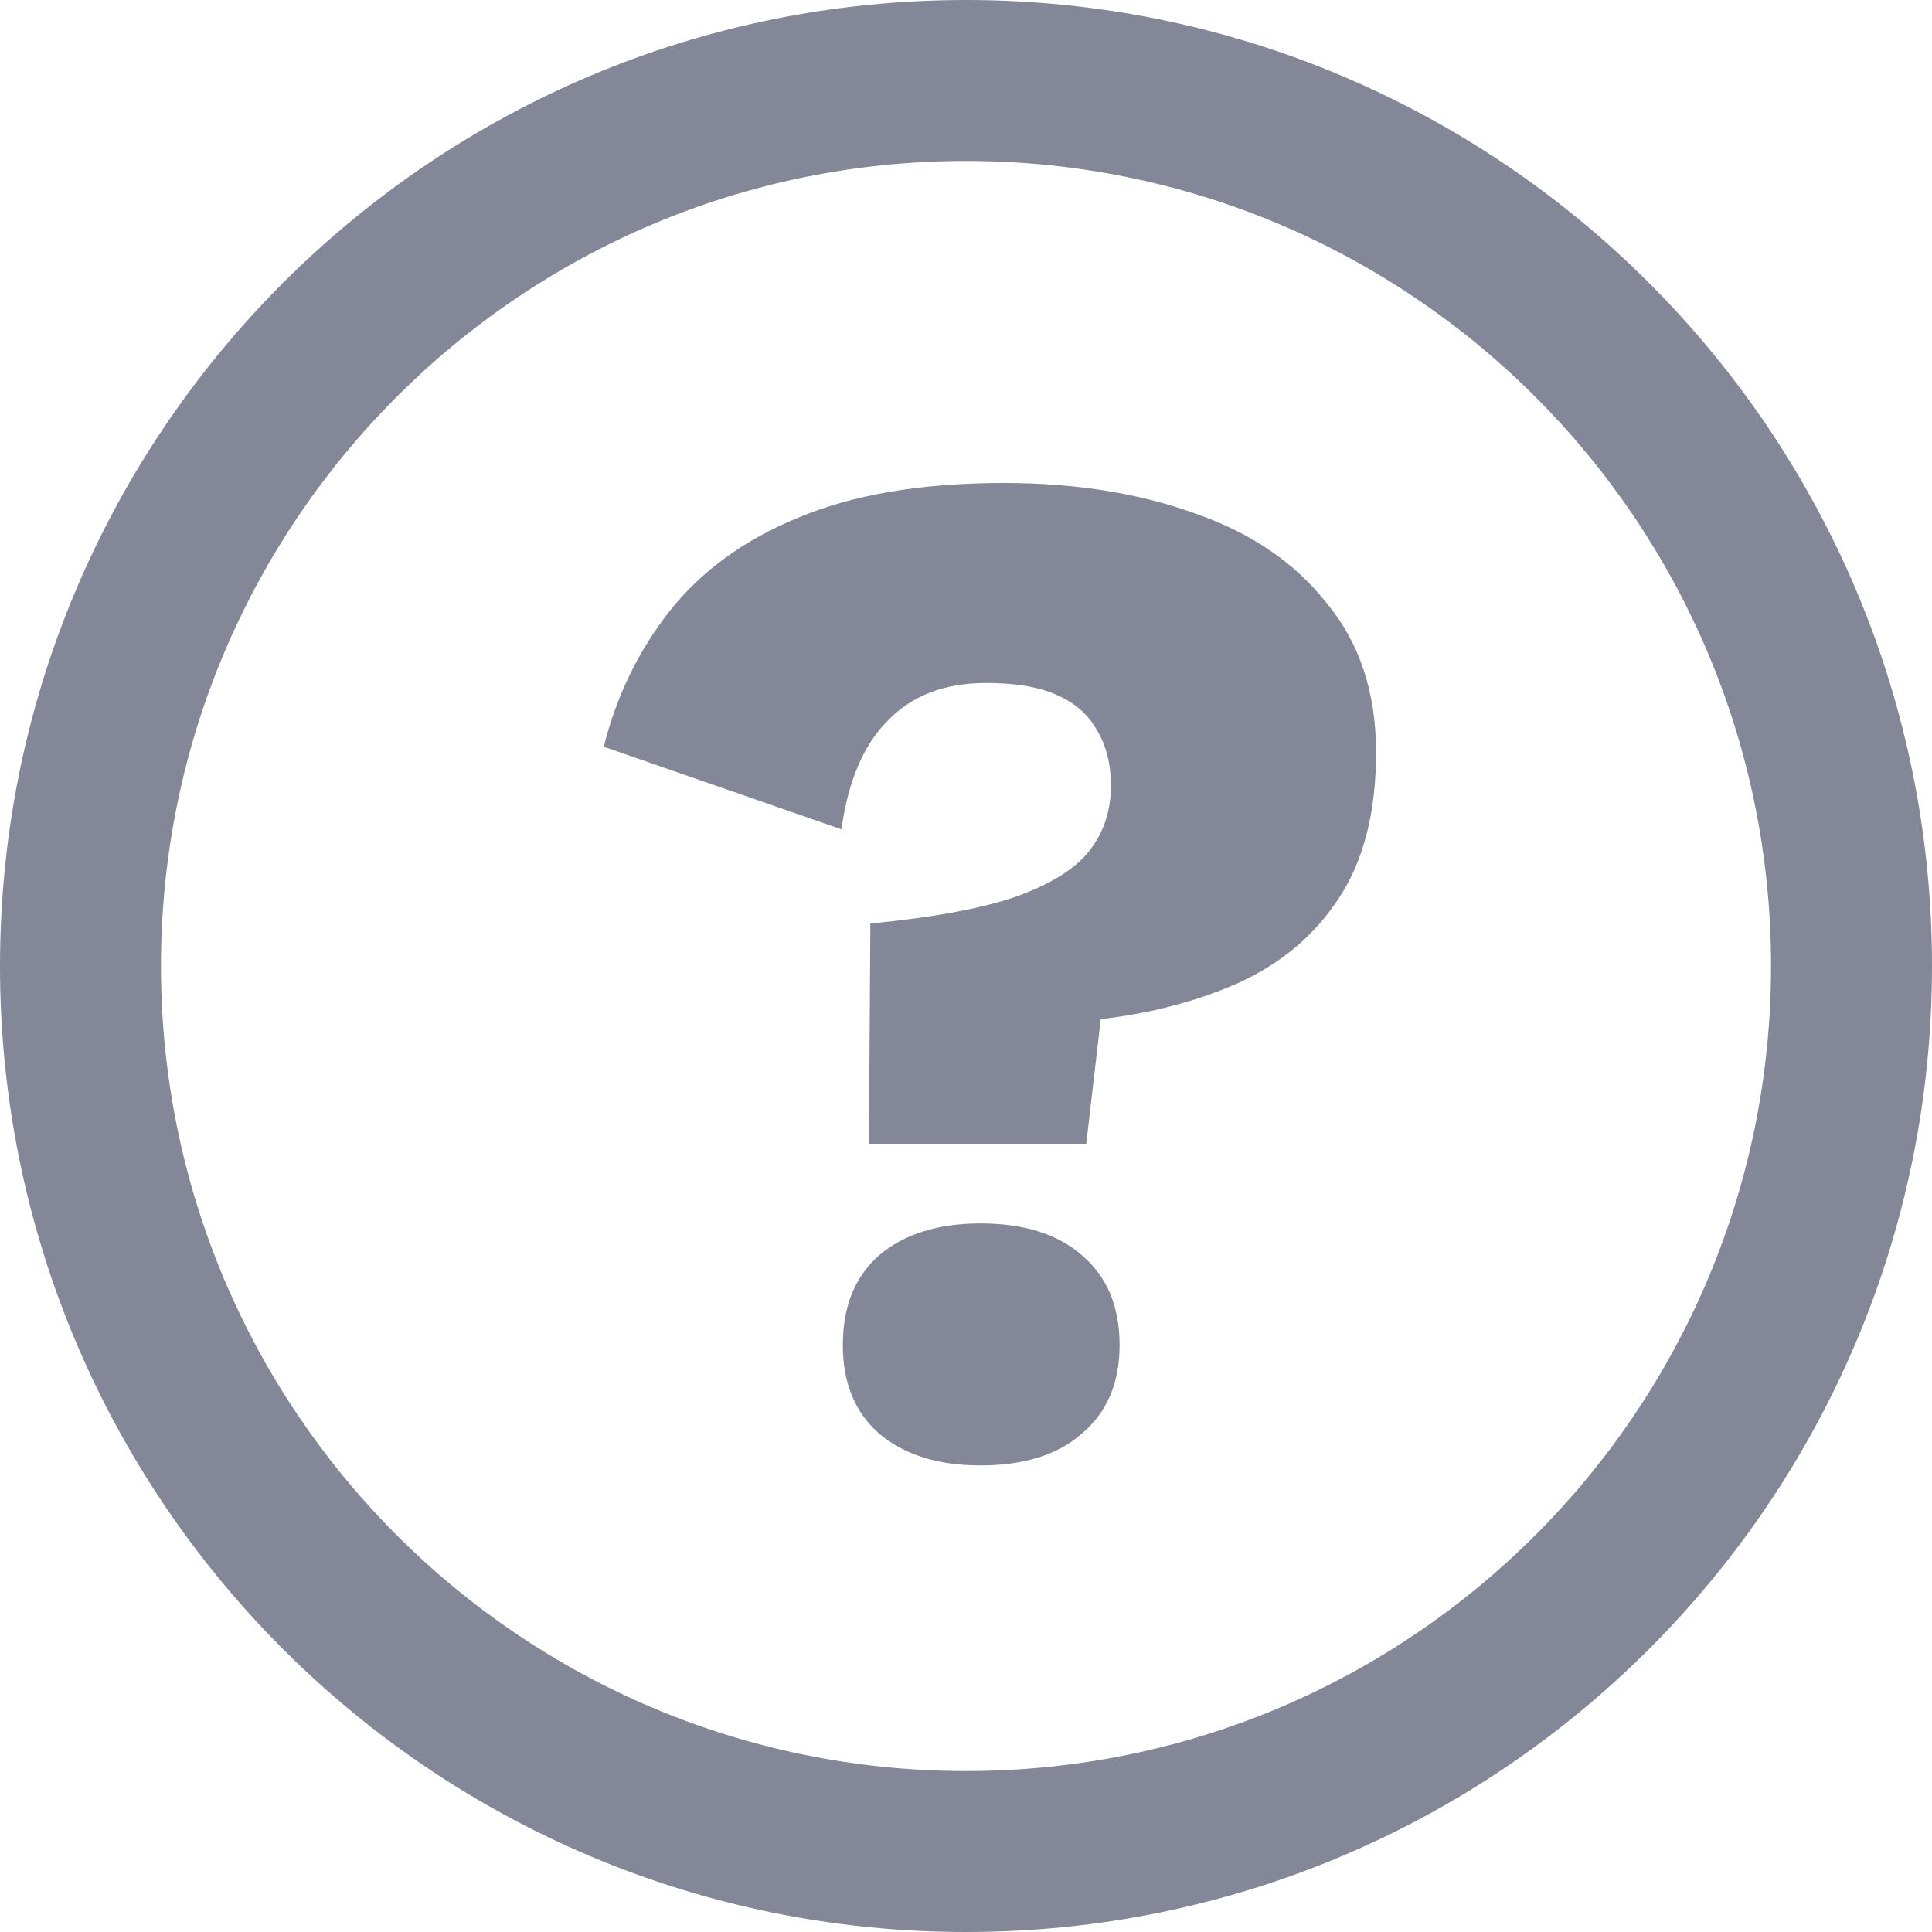 <svg width="16" height="16" viewBox="0 0 16 16" fill="none" xmlns="http://www.w3.org/2000/svg">
<g clip-path="url(#clip0_312_16470)">
<path fill-rule="evenodd" clip-rule="evenodd" d="M8 14.667C11.682 14.667 14.667 11.682 14.667 8C14.667 4.318 11.682 1.333 8 1.333C4.318 1.333 1.333 4.318 1.333 8C1.333 11.682 4.318 14.667 8 14.667ZM8 16C12.418 16 16 12.418 16 8C16 3.582 12.418 0 8 0C3.582 0 0 3.582 0 8C0 12.418 3.582 16 8 16Z" fill="#848798"/>
<path d="M8.312 4C8.904 4 9.432 4.084 9.896 4.252C10.36 4.412 10.724 4.66 10.988 4.996C11.26 5.324 11.396 5.736 11.396 6.232C11.396 6.728 11.292 7.132 11.084 7.444C10.884 7.748 10.608 7.98 10.256 8.14C9.912 8.292 9.532 8.392 9.116 8.44L8.996 9.472H7.196L7.208 7.648C7.712 7.6 8.108 7.528 8.396 7.432C8.692 7.328 8.9 7.2 9.02 7.048C9.14 6.896 9.2 6.716 9.2 6.508C9.2 6.324 9.16 6.168 9.08 6.04C9.008 5.912 8.896 5.816 8.744 5.752C8.6 5.688 8.408 5.656 8.168 5.656C7.824 5.656 7.552 5.76 7.352 5.968C7.152 6.168 7.024 6.468 6.968 6.868L5 6.184C5.104 5.768 5.284 5.396 5.54 5.068C5.804 4.732 6.16 4.472 6.608 4.288C7.064 4.096 7.632 4 8.312 4ZM8.12 10.132C8.48 10.132 8.76 10.22 8.96 10.396C9.168 10.572 9.272 10.82 9.272 11.14C9.272 11.452 9.168 11.696 8.96 11.872C8.76 12.048 8.48 12.136 8.12 12.136C7.768 12.136 7.488 12.048 7.28 11.872C7.08 11.696 6.98 11.452 6.98 11.14C6.98 10.82 7.08 10.572 7.28 10.396C7.488 10.22 7.768 10.132 8.12 10.132Z" fill="#848798"/>
</g>
<defs>
<clipPath id="clip0_312_16470">
<rect width="16" height="16" fill="white"/>
</clipPath>
</defs>
</svg>
